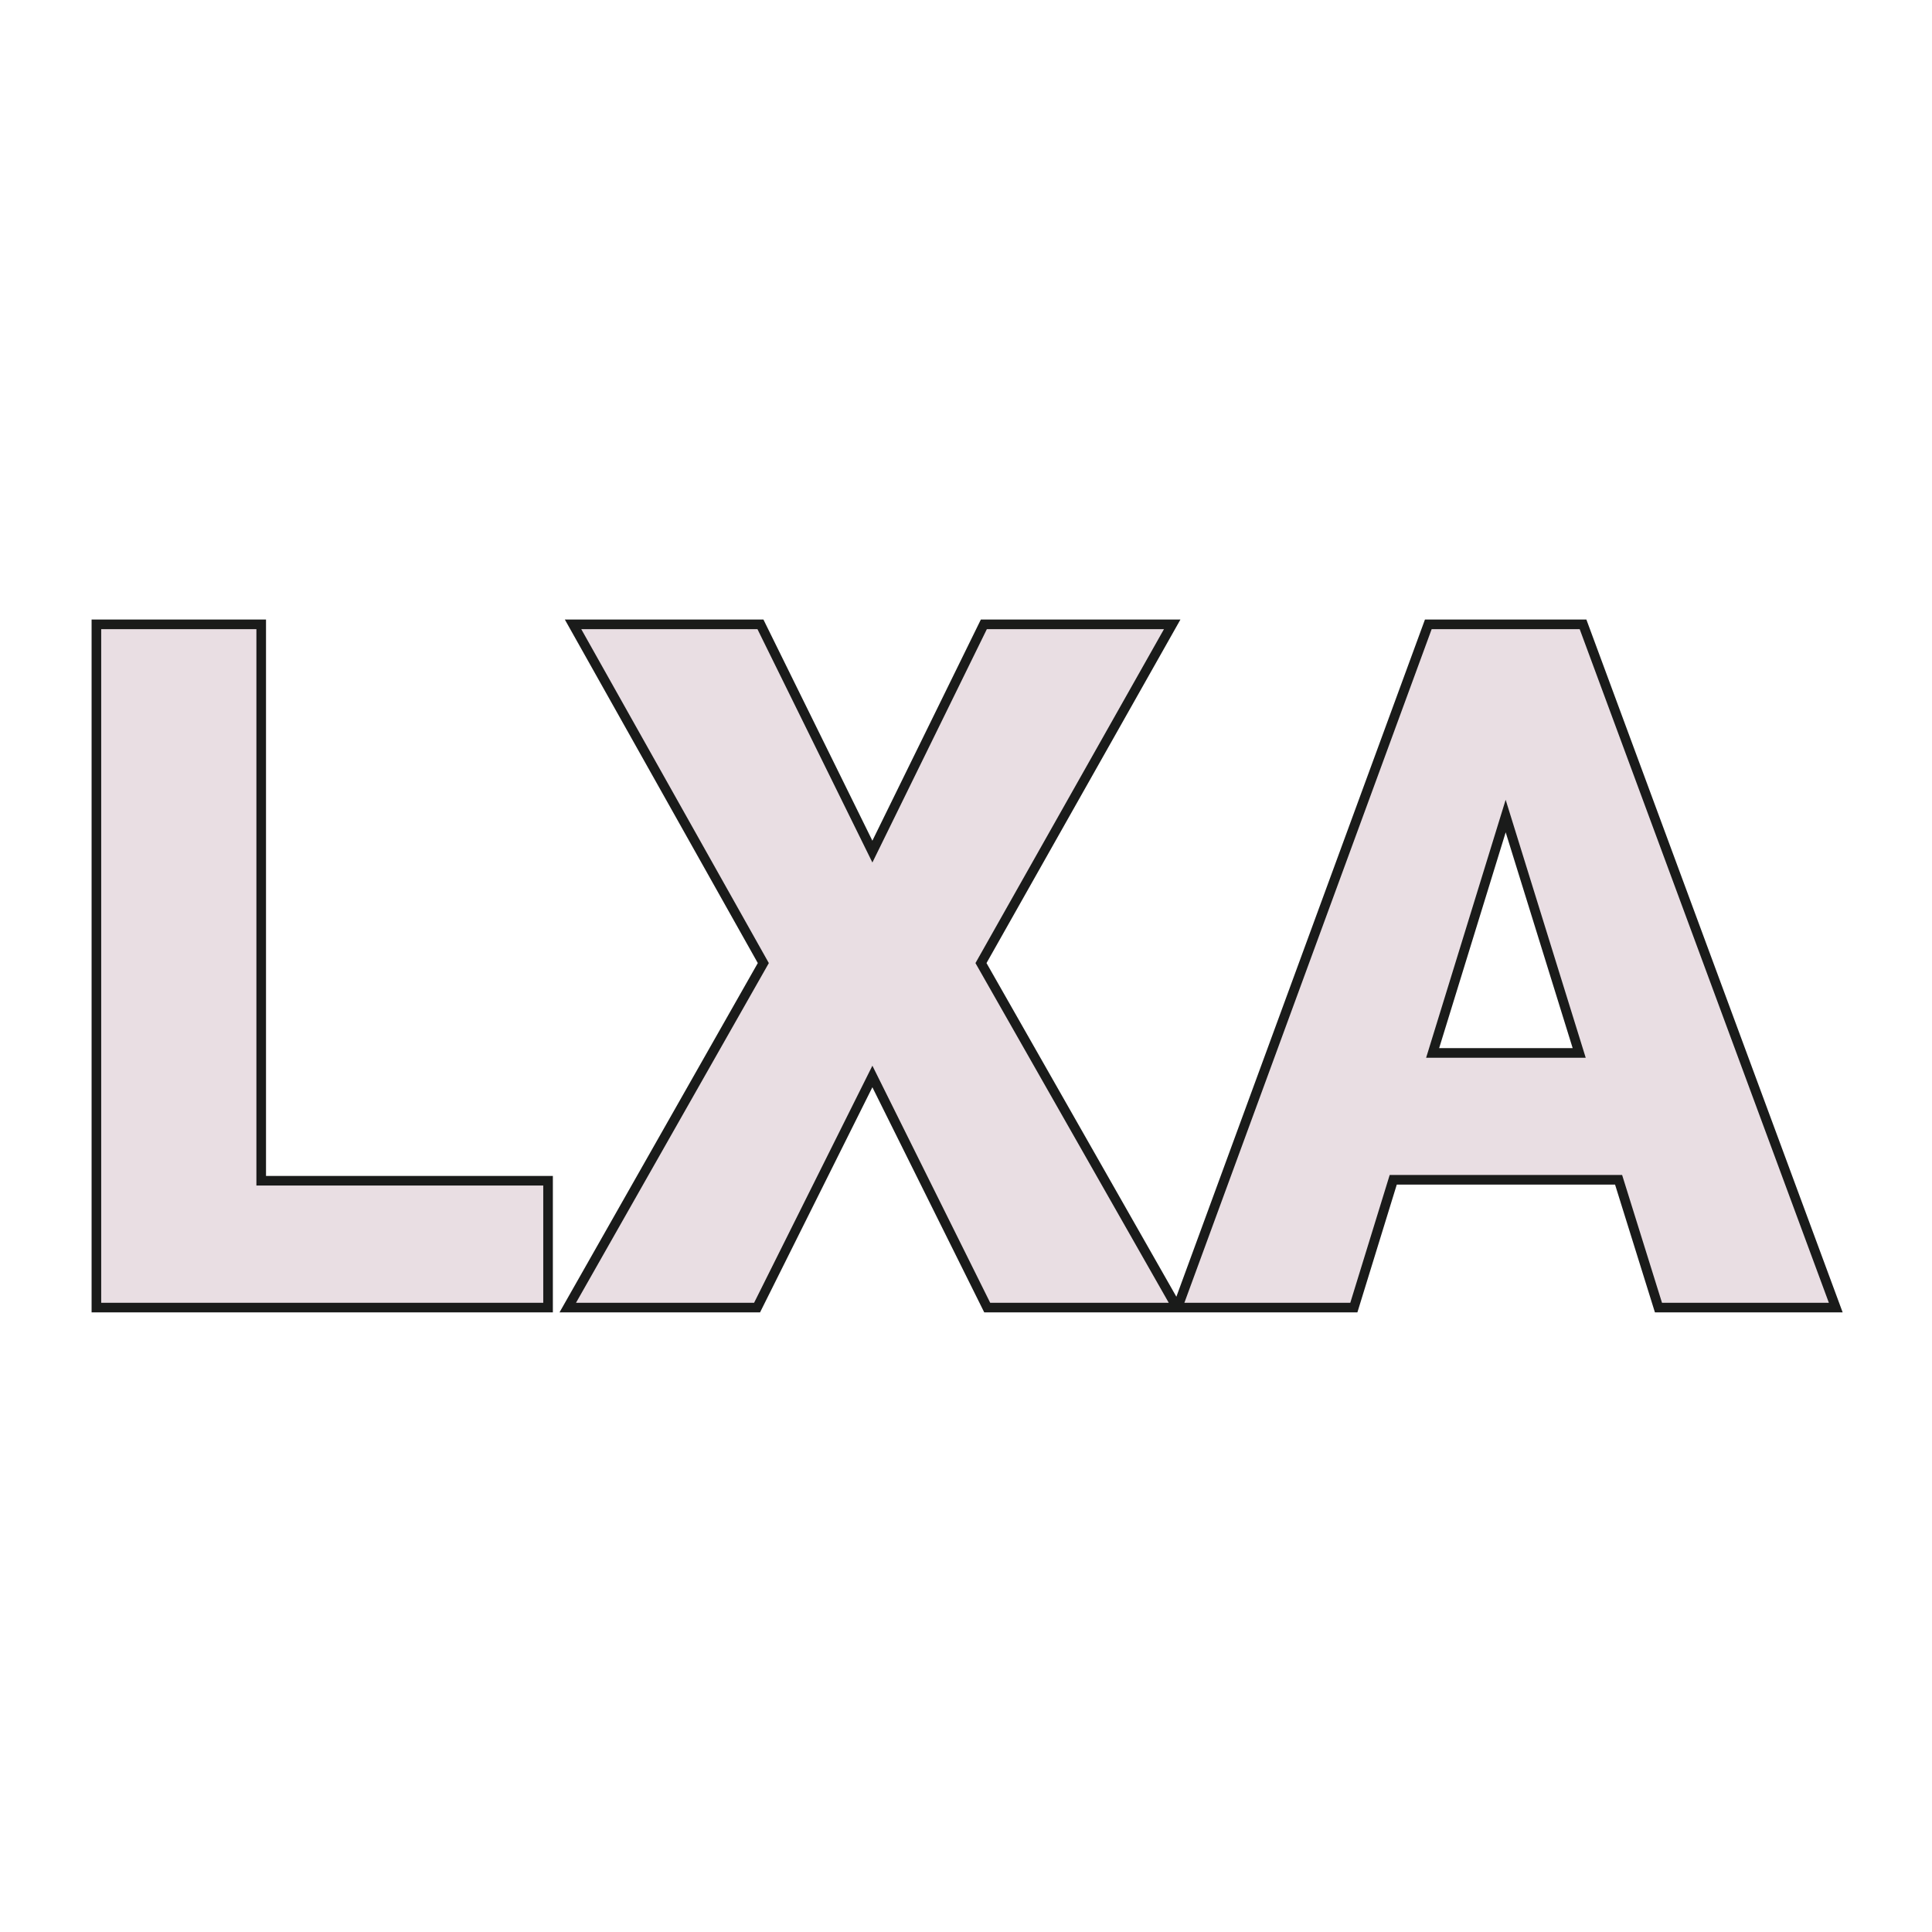 <svg height="200" width="200" xmlns:xlink="http://www.w3.org/1999/xlink" version="1.1" xmlns="http://www.w3.org/2000/svg"><svg viewBox="0 0 200 200" xmlns:xlink="http://www.w3.org/1999/xlink" version="1.1" xmlns="http://www.w3.org/2000/svg"><rect fill="url('#gradient')" height="200" width="200"></rect><defs><linearGradient gradientTransform="rotate(45 0.5 0.5)" id="SvgjsLinearGradient1001"><stop stop-color="#f7f4f4" offset="0%"></stop><stop stop-color="#000000" offset="100%"></stop></linearGradient></defs><g><g stroke-width="0.2" stroke="#1a1b1a" transform="matrix(4.974,0,0,4.974,4.657,135.361)" fill="#e9dee3"><path d="M4.50-14.22L4.50-2.64L10.47-2.64L10.47 0L1.07 0L1.07-14.22L4.50-14.22ZM14.89-14.22L17.22-9.49L19.54-14.22L23.46-14.22L19.48-7.17L23.56 0L19.61 0L17.22-4.81L14.82 0L10.88 0L14.95-7.17L10.99-14.22L14.89-14.22ZM33.58 0L32.75-2.66L28.06-2.66L27.24 0L23.57 0L28.79-14.22L32.01-14.22L37.27 0L33.58 0ZM30.40-10.23L28.88-5.30L31.93-5.30L30.40-10.23Z"></path></g></g></svg><style>@media (prefers-color-scheme: light) { :root { filter: none; } }
@media (prefers-color-scheme: dark) { :root { filter: none; } }
</style></svg>